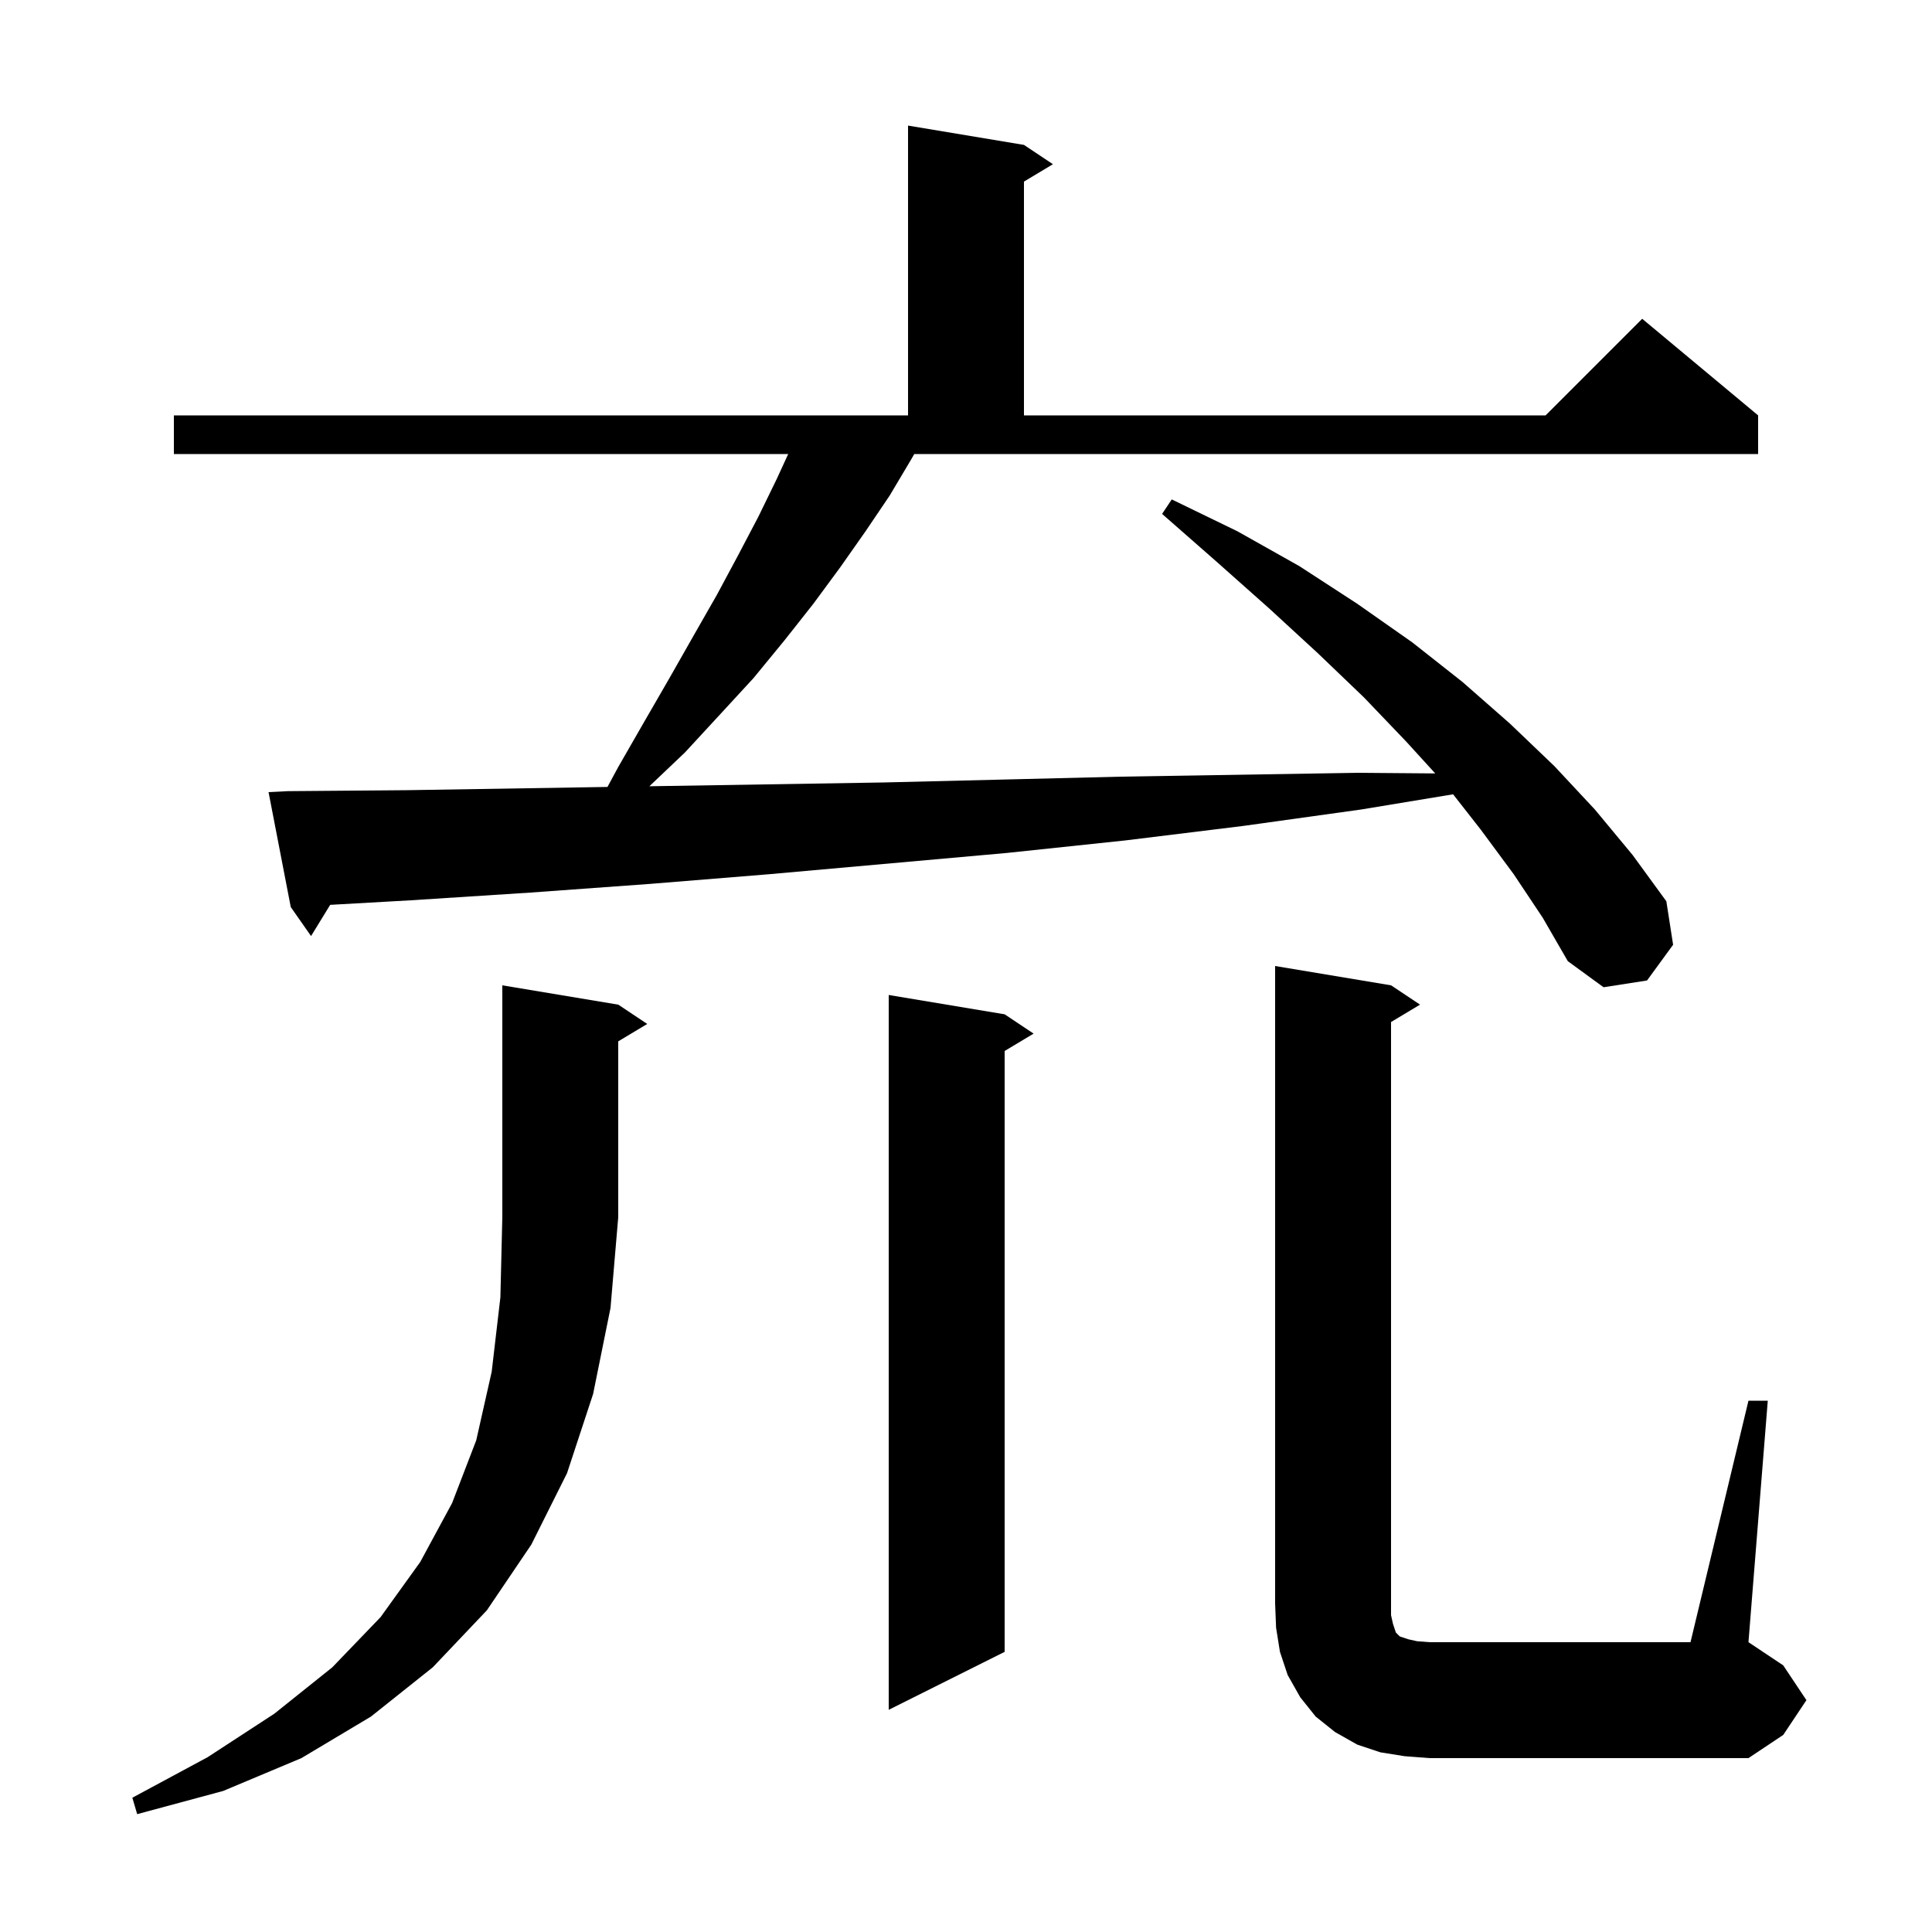<svg xmlns="http://www.w3.org/2000/svg" xmlns:xlink="http://www.w3.org/1999/xlink" version="1.1" baseProfile="full" viewBox="0 0 200 200" width="200" height="200">
<g fill="black">
<path d="M 64.0 104.0 L 67.0 106.0 L 64.0 107.8 L 64.0 126.0 L 63.2 135.4 L 61.4 144.3 L 58.7 152.5 L 55.0 159.9 L 50.4 166.7 L 44.8 172.6 L 38.4 177.7 L 31.2 182.0 L 23.1 185.4 L 14.2 187.8 L 13.7 186.1 L 21.5 181.9 L 28.4 177.4 L 34.4 172.6 L 39.4 167.4 L 43.5 161.7 L 46.8 155.6 L 49.3 149.1 L 50.9 142.0 L 51.8 134.3 L 52.0 126.0 L 52.0 102.0 Z M 181.0 145.0 L 183.0 145.0 L 181.0 170.0 L 184.6 172.4 L 187.0 176.0 L 184.6 179.6 L 181.0 182.0 L 148.0 182.0 L 145.4 181.8 L 142.9 181.4 L 140.5 180.6 L 138.2 179.3 L 136.2 177.7 L 134.6 175.7 L 133.3 173.4 L 132.5 171.0 L 132.1 168.5 L 132.0 166.0 L 132.0 100.0 L 144.0 102.0 L 147.0 104.0 L 144.0 105.8 L 144.0 167.2 L 144.2 168.1 L 144.5 169.0 L 144.9 169.4 L 145.8 169.7 L 146.7 169.9 L 148.0 170.0 L 175.0 170.0 Z M 104.0 105.0 L 107.0 107.0 L 104.0 108.8 L 104.0 171.0 L 92.0 177.0 L 92.0 103.0 Z M 156.7 90.5 L 153.3 85.9 L 150.424 82.226 L 140.9 83.8 L 128.7 85.5 L 116.5 87.0 L 104.2 88.3 L 79.6 90.5 L 67.3 91.5 L 54.9 92.4 L 42.5 93.2 L 34.18 93.67 L 32.2 96.9 L 30.1 93.9 L 27.8 82.0 L 29.8 81.9 L 42.1 81.8 L 54.5 81.6 L 62.886 81.464 L 64.0 79.4 L 66.7 74.7 L 69.3 70.2 L 71.8 65.8 L 74.2 61.6 L 76.4 57.5 L 78.5 53.5 L 80.4 49.6 L 81.595 47.0 L 18.0 47.0 L 18.0 43.0 L 94.0 43.0 L 94.0 13.0 L 106.0 15.0 L 109.0 17.0 L 106.0 18.8 L 106.0 43.0 L 160.0 43.0 L 170.0 33.0 L 182.0 43.0 L 182.0 47.0 L 94.646 47.0 L 94.3 47.6 L 92.1 51.3 L 89.6 55.0 L 87.0 58.7 L 84.2 62.5 L 81.2 66.3 L 78.0 70.2 L 74.5 74.0 L 70.9 77.9 L 67.223 81.393 L 79.2 81.2 L 91.5 81.0 L 103.8 80.7 L 116.0 80.4 L 140.6 80.0 L 148.575 80.065 L 145.6 76.8 L 141.2 72.2 L 136.4 67.6 L 131.4 63.0 L 126.0 58.2 L 120.3 53.2 L 121.3 51.7 L 128.1 55.0 L 134.5 58.6 L 140.5 62.5 L 146.2 66.5 L 151.4 70.6 L 156.3 74.9 L 160.9 79.3 L 165.1 83.8 L 169.0 88.5 L 172.5 93.3 L 173.2 97.8 L 170.5 101.5 L 166.0 102.2 L 162.3 99.5 L 159.7 95.0 Z " />
</g>
</svg>
